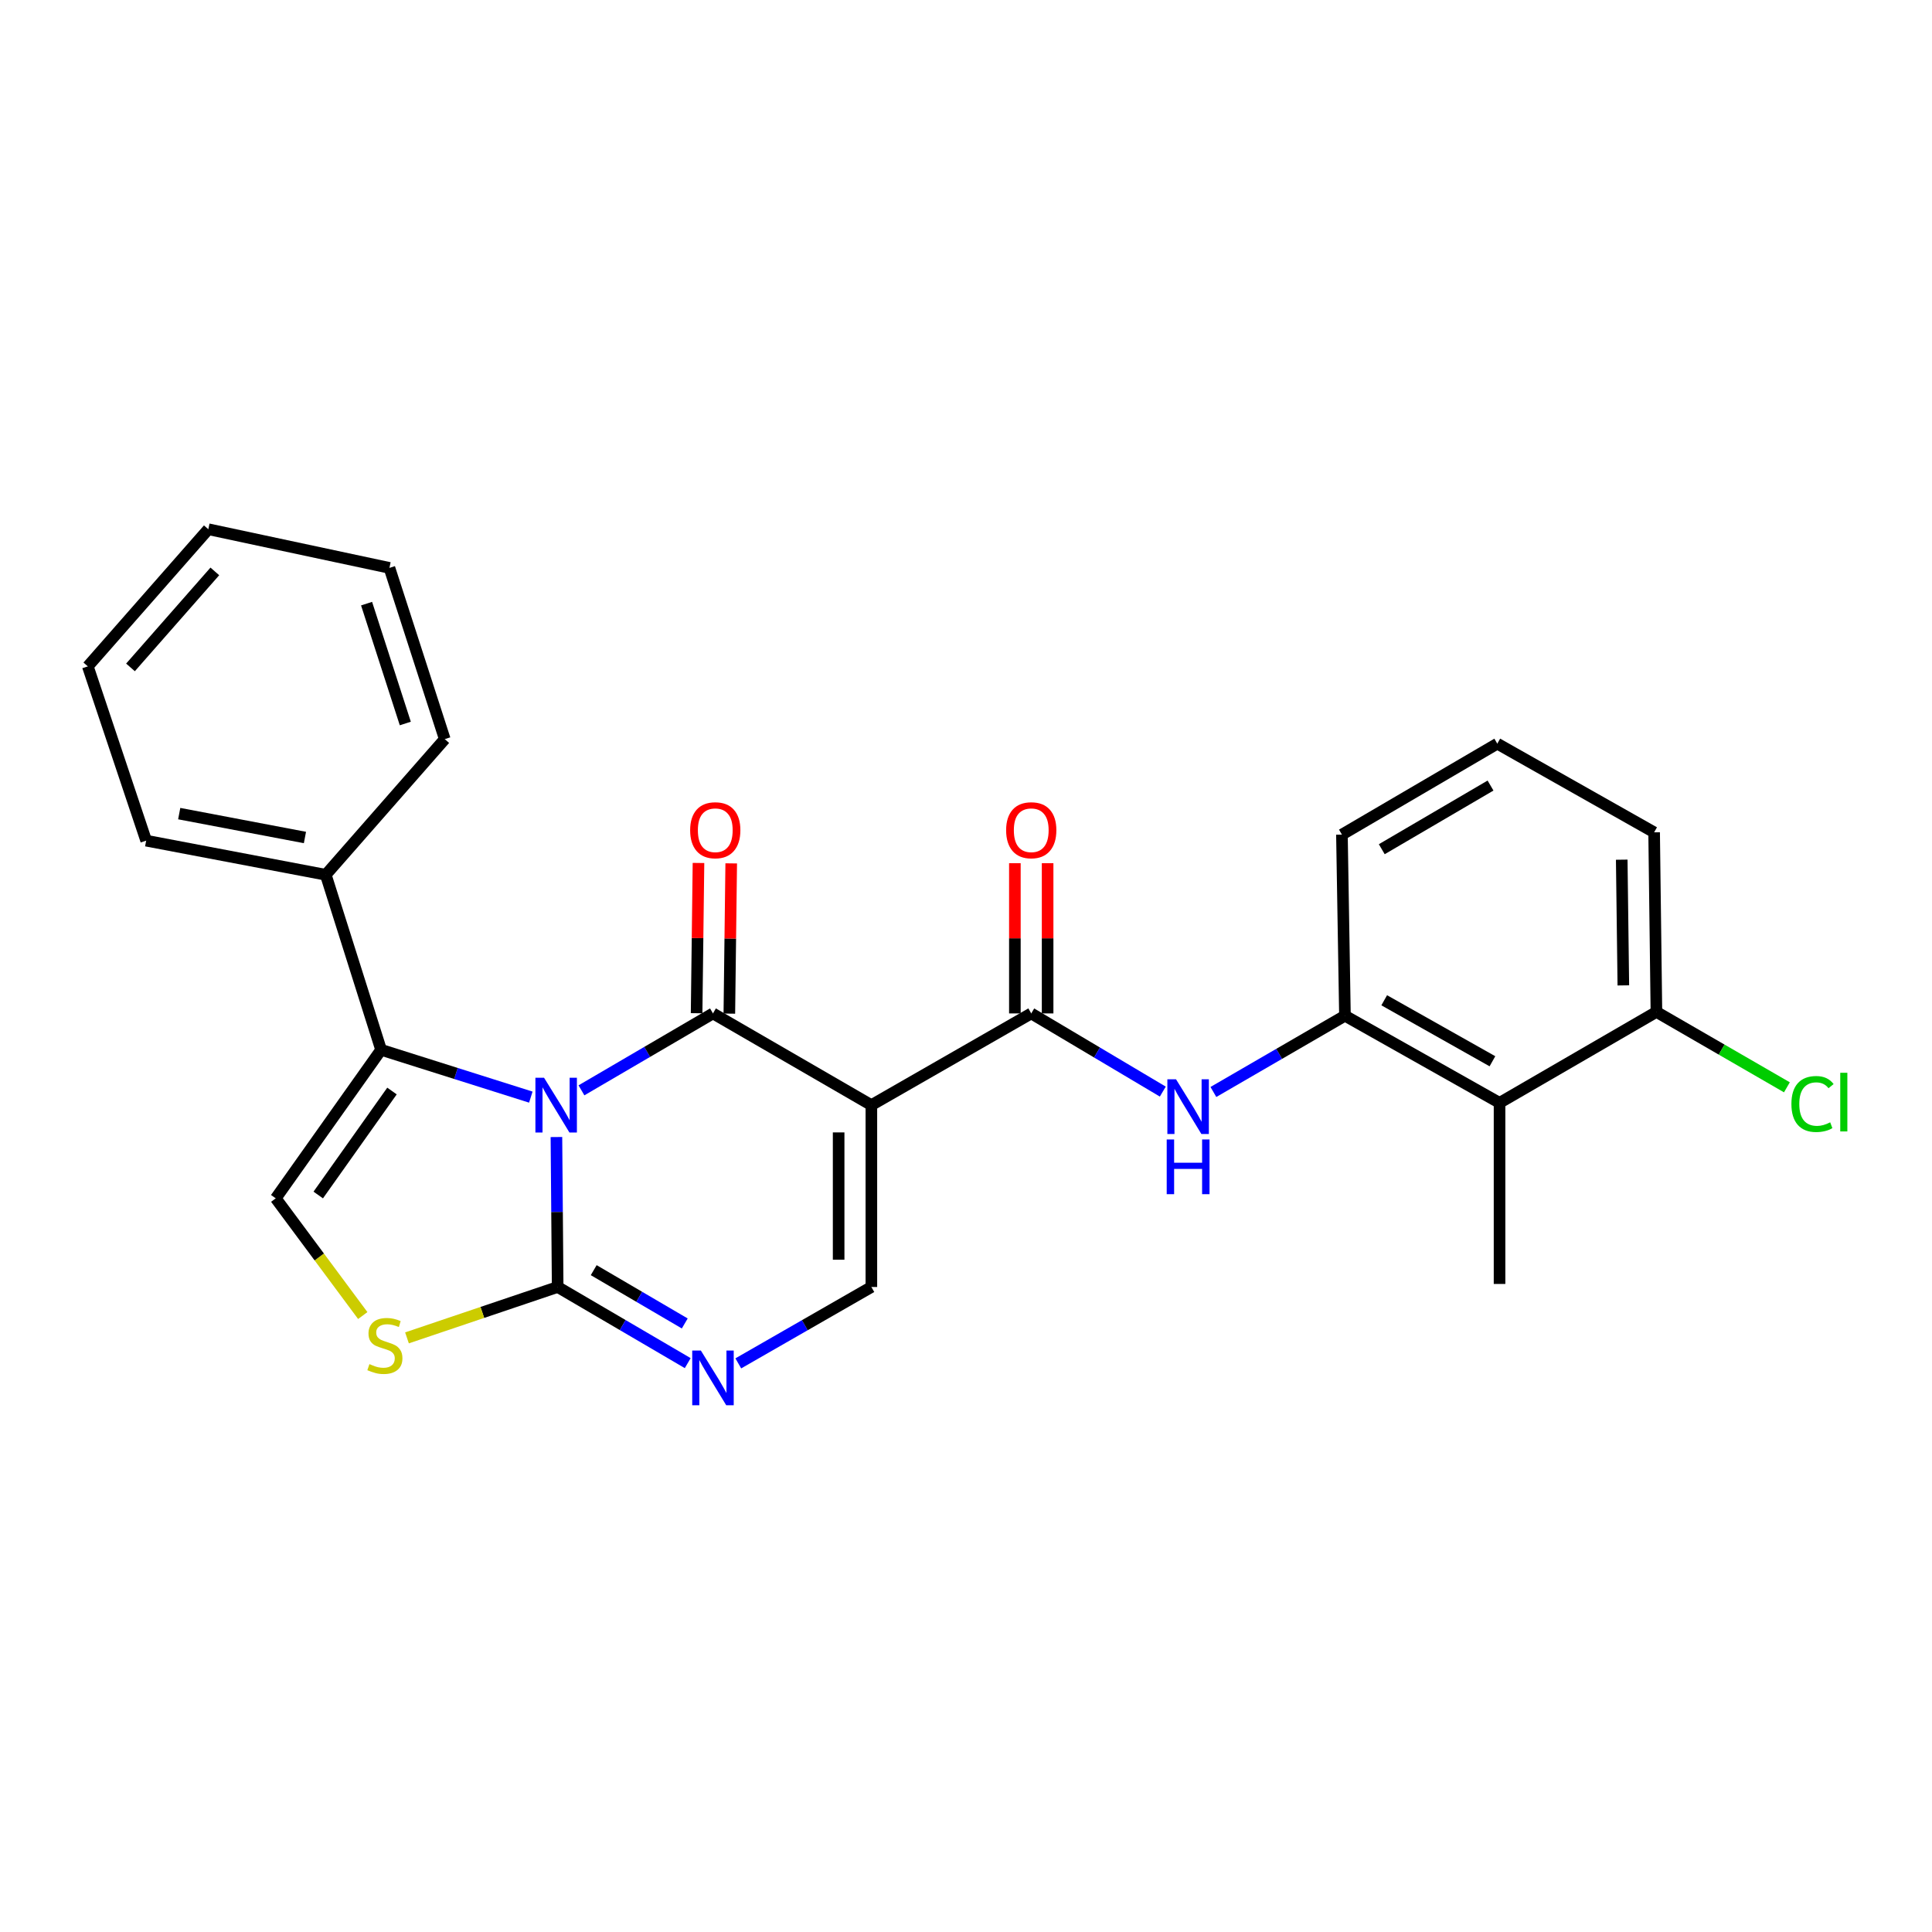 <?xml version='1.0' encoding='iso-8859-1'?>
<svg version='1.1' baseProfile='full'
              xmlns='http://www.w3.org/2000/svg'
                      xmlns:rdkit='http://www.rdkit.org/xml'
                      xmlns:xlink='http://www.w3.org/1999/xlink'
                  xml:space='preserve'
width='1000px' height='1000px' viewBox='0 0 1000 1000'>
<!-- END OF HEADER -->
<rect style='opacity:1.0;fill:#FFFFFF;stroke:none' width='1000' height='1000' x='0' y='0'> </rect>
<path class='bond-0' d='M 300.957,564.358 L 334.995,544.453' style='fill:none;fill-rule:evenodd;stroke:#0000FF;stroke-width:6px;stroke-linecap:butt;stroke-linejoin:miter;stroke-opacity:1' />
<path class='bond-0' d='M 334.995,544.453 L 369.034,524.547' style='fill:none;fill-rule:evenodd;stroke:#000000;stroke-width:6px;stroke-linecap:butt;stroke-linejoin:miter;stroke-opacity:1' />
<path class='bond-2' d='M 288.003,588.526 L 288.325,627.335' style='fill:none;fill-rule:evenodd;stroke:#0000FF;stroke-width:6px;stroke-linecap:butt;stroke-linejoin:miter;stroke-opacity:1' />
<path class='bond-2' d='M 288.325,627.335 L 288.648,666.144' style='fill:none;fill-rule:evenodd;stroke:#000000;stroke-width:6px;stroke-linecap:butt;stroke-linejoin:miter;stroke-opacity:1' />
<path class='bond-3' d='M 274.75,567.868 L 235.998,555.622' style='fill:none;fill-rule:evenodd;stroke:#0000FF;stroke-width:6px;stroke-linecap:butt;stroke-linejoin:miter;stroke-opacity:1' />
<path class='bond-3' d='M 235.998,555.622 L 197.247,543.375' style='fill:none;fill-rule:evenodd;stroke:#000000;stroke-width:6px;stroke-linecap:butt;stroke-linejoin:miter;stroke-opacity:1' />
<path class='bond-1' d='M 369.034,524.547 L 451.021,572.013' style='fill:none;fill-rule:evenodd;stroke:#000000;stroke-width:6px;stroke-linecap:butt;stroke-linejoin:miter;stroke-opacity:1' />
<path class='bond-12' d='M 377.506,524.653 L 377.992,485.768' style='fill:none;fill-rule:evenodd;stroke:#000000;stroke-width:6px;stroke-linecap:butt;stroke-linejoin:miter;stroke-opacity:1' />
<path class='bond-12' d='M 377.992,485.768 L 378.478,446.883' style='fill:none;fill-rule:evenodd;stroke:#FF0000;stroke-width:6px;stroke-linecap:butt;stroke-linejoin:miter;stroke-opacity:1' />
<path class='bond-12' d='M 360.562,524.441 L 361.048,485.556' style='fill:none;fill-rule:evenodd;stroke:#000000;stroke-width:6px;stroke-linecap:butt;stroke-linejoin:miter;stroke-opacity:1' />
<path class='bond-12' d='M 361.048,485.556 L 361.534,446.671' style='fill:none;fill-rule:evenodd;stroke:#FF0000;stroke-width:6px;stroke-linecap:butt;stroke-linejoin:miter;stroke-opacity:1' />
<path class='bond-4' d='M 451.021,572.013 L 533.77,524.547' style='fill:none;fill-rule:evenodd;stroke:#000000;stroke-width:6px;stroke-linecap:butt;stroke-linejoin:miter;stroke-opacity:1' />
<path class='bond-27' d='M 451.021,572.013 L 451.021,666.144' style='fill:none;fill-rule:evenodd;stroke:#000000;stroke-width:6px;stroke-linecap:butt;stroke-linejoin:miter;stroke-opacity:1' />
<path class='bond-27' d='M 434.076,586.133 L 434.076,652.024' style='fill:none;fill-rule:evenodd;stroke:#000000;stroke-width:6px;stroke-linecap:butt;stroke-linejoin:miter;stroke-opacity:1' />
<path class='bond-5' d='M 288.648,666.144 L 322.306,685.849' style='fill:none;fill-rule:evenodd;stroke:#000000;stroke-width:6px;stroke-linecap:butt;stroke-linejoin:miter;stroke-opacity:1' />
<path class='bond-5' d='M 322.306,685.849 L 355.965,705.554' style='fill:none;fill-rule:evenodd;stroke:#0000FF;stroke-width:6px;stroke-linecap:butt;stroke-linejoin:miter;stroke-opacity:1' />
<path class='bond-5' d='M 307.306,657.432 L 330.868,671.225' style='fill:none;fill-rule:evenodd;stroke:#000000;stroke-width:6px;stroke-linecap:butt;stroke-linejoin:miter;stroke-opacity:1' />
<path class='bond-5' d='M 330.868,671.225 L 354.429,685.019' style='fill:none;fill-rule:evenodd;stroke:#0000FF;stroke-width:6px;stroke-linecap:butt;stroke-linejoin:miter;stroke-opacity:1' />
<path class='bond-7' d='M 288.648,666.144 L 249.651,679.313' style='fill:none;fill-rule:evenodd;stroke:#000000;stroke-width:6px;stroke-linecap:butt;stroke-linejoin:miter;stroke-opacity:1' />
<path class='bond-7' d='M 249.651,679.313 L 210.654,692.481' style='fill:none;fill-rule:evenodd;stroke:#CCCC00;stroke-width:6px;stroke-linecap:butt;stroke-linejoin:miter;stroke-opacity:1' />
<path class='bond-8' d='M 197.247,543.375 L 142.72,620.26' style='fill:none;fill-rule:evenodd;stroke:#000000;stroke-width:6px;stroke-linecap:butt;stroke-linejoin:miter;stroke-opacity:1' />
<path class='bond-8' d='M 202.89,564.711 L 164.722,618.53' style='fill:none;fill-rule:evenodd;stroke:#000000;stroke-width:6px;stroke-linecap:butt;stroke-linejoin:miter;stroke-opacity:1' />
<path class='bond-14' d='M 197.247,543.375 L 168.618,452.784' style='fill:none;fill-rule:evenodd;stroke:#000000;stroke-width:6px;stroke-linecap:butt;stroke-linejoin:miter;stroke-opacity:1' />
<path class='bond-9' d='M 533.77,524.547 L 567.818,544.778' style='fill:none;fill-rule:evenodd;stroke:#000000;stroke-width:6px;stroke-linecap:butt;stroke-linejoin:miter;stroke-opacity:1' />
<path class='bond-9' d='M 567.818,544.778 L 601.865,565.01' style='fill:none;fill-rule:evenodd;stroke:#0000FF;stroke-width:6px;stroke-linecap:butt;stroke-linejoin:miter;stroke-opacity:1' />
<path class='bond-13' d='M 542.243,524.547 L 542.243,485.662' style='fill:none;fill-rule:evenodd;stroke:#000000;stroke-width:6px;stroke-linecap:butt;stroke-linejoin:miter;stroke-opacity:1' />
<path class='bond-13' d='M 542.243,485.662 L 542.243,446.777' style='fill:none;fill-rule:evenodd;stroke:#FF0000;stroke-width:6px;stroke-linecap:butt;stroke-linejoin:miter;stroke-opacity:1' />
<path class='bond-13' d='M 525.298,524.547 L 525.298,485.662' style='fill:none;fill-rule:evenodd;stroke:#000000;stroke-width:6px;stroke-linecap:butt;stroke-linejoin:miter;stroke-opacity:1' />
<path class='bond-13' d='M 525.298,485.662 L 525.298,446.777' style='fill:none;fill-rule:evenodd;stroke:#FF0000;stroke-width:6px;stroke-linecap:butt;stroke-linejoin:miter;stroke-opacity:1' />
<path class='bond-6' d='M 382.137,705.683 L 416.579,685.914' style='fill:none;fill-rule:evenodd;stroke:#0000FF;stroke-width:6px;stroke-linecap:butt;stroke-linejoin:miter;stroke-opacity:1' />
<path class='bond-6' d='M 416.579,685.914 L 451.021,666.144' style='fill:none;fill-rule:evenodd;stroke:#000000;stroke-width:6px;stroke-linecap:butt;stroke-linejoin:miter;stroke-opacity:1' />
<path class='bond-26' d='M 187.765,680.925 L 165.243,650.592' style='fill:none;fill-rule:evenodd;stroke:#CCCC00;stroke-width:6px;stroke-linecap:butt;stroke-linejoin:miter;stroke-opacity:1' />
<path class='bond-26' d='M 165.243,650.592 L 142.72,620.26' style='fill:none;fill-rule:evenodd;stroke:#000000;stroke-width:6px;stroke-linecap:butt;stroke-linejoin:miter;stroke-opacity:1' />
<path class='bond-10' d='M 628.052,565.208 L 662.098,545.471' style='fill:none;fill-rule:evenodd;stroke:#0000FF;stroke-width:6px;stroke-linecap:butt;stroke-linejoin:miter;stroke-opacity:1' />
<path class='bond-10' d='M 662.098,545.471 L 696.144,525.733' style='fill:none;fill-rule:evenodd;stroke:#000000;stroke-width:6px;stroke-linecap:butt;stroke-linejoin:miter;stroke-opacity:1' />
<path class='bond-11' d='M 696.144,525.733 L 776.163,570.836' style='fill:none;fill-rule:evenodd;stroke:#000000;stroke-width:6px;stroke-linecap:butt;stroke-linejoin:miter;stroke-opacity:1' />
<path class='bond-11' d='M 716.467,517.737 L 772.481,549.309' style='fill:none;fill-rule:evenodd;stroke:#000000;stroke-width:6px;stroke-linecap:butt;stroke-linejoin:miter;stroke-opacity:1' />
<path class='bond-17' d='M 696.144,525.733 L 694.581,431.988' style='fill:none;fill-rule:evenodd;stroke:#000000;stroke-width:6px;stroke-linecap:butt;stroke-linejoin:miter;stroke-opacity:1' />
<path class='bond-15' d='M 776.163,570.836 L 857.359,523.766' style='fill:none;fill-rule:evenodd;stroke:#000000;stroke-width:6px;stroke-linecap:butt;stroke-linejoin:miter;stroke-opacity:1' />
<path class='bond-18' d='M 776.163,570.836 L 776.163,664.572' style='fill:none;fill-rule:evenodd;stroke:#000000;stroke-width:6px;stroke-linecap:butt;stroke-linejoin:miter;stroke-opacity:1' />
<path class='bond-21' d='M 168.618,452.784 L 75.655,435.123' style='fill:none;fill-rule:evenodd;stroke:#000000;stroke-width:6px;stroke-linecap:butt;stroke-linejoin:miter;stroke-opacity:1' />
<path class='bond-21' d='M 157.837,433.487 L 92.762,421.125' style='fill:none;fill-rule:evenodd;stroke:#000000;stroke-width:6px;stroke-linecap:butt;stroke-linejoin:miter;stroke-opacity:1' />
<path class='bond-22' d='M 168.618,452.784 L 230.205,382.565' style='fill:none;fill-rule:evenodd;stroke:#000000;stroke-width:6px;stroke-linecap:butt;stroke-linejoin:miter;stroke-opacity:1' />
<path class='bond-16' d='M 857.359,523.766 L 891.129,543.279' style='fill:none;fill-rule:evenodd;stroke:#000000;stroke-width:6px;stroke-linecap:butt;stroke-linejoin:miter;stroke-opacity:1' />
<path class='bond-16' d='M 891.129,543.279 L 924.898,562.792' style='fill:none;fill-rule:evenodd;stroke:#00CC00;stroke-width:6px;stroke-linecap:butt;stroke-linejoin:miter;stroke-opacity:1' />
<path class='bond-29' d='M 857.359,523.766 L 856.173,430.812' style='fill:none;fill-rule:evenodd;stroke:#000000;stroke-width:6px;stroke-linecap:butt;stroke-linejoin:miter;stroke-opacity:1' />
<path class='bond-29' d='M 840.238,510.039 L 839.407,444.971' style='fill:none;fill-rule:evenodd;stroke:#000000;stroke-width:6px;stroke-linecap:butt;stroke-linejoin:miter;stroke-opacity:1' />
<path class='bond-19' d='M 694.581,431.988 L 774.996,384.918' style='fill:none;fill-rule:evenodd;stroke:#000000;stroke-width:6px;stroke-linecap:butt;stroke-linejoin:miter;stroke-opacity:1' />
<path class='bond-19' d='M 715.204,439.552 L 771.494,406.603' style='fill:none;fill-rule:evenodd;stroke:#000000;stroke-width:6px;stroke-linecap:butt;stroke-linejoin:miter;stroke-opacity:1' />
<path class='bond-20' d='M 774.996,384.918 L 856.173,430.812' style='fill:none;fill-rule:evenodd;stroke:#000000;stroke-width:6px;stroke-linecap:butt;stroke-linejoin:miter;stroke-opacity:1' />
<path class='bond-24' d='M 75.655,435.123 L 45.455,344.909' style='fill:none;fill-rule:evenodd;stroke:#000000;stroke-width:6px;stroke-linecap:butt;stroke-linejoin:miter;stroke-opacity:1' />
<path class='bond-23' d='M 230.205,382.565 L 201.568,293.941' style='fill:none;fill-rule:evenodd;stroke:#000000;stroke-width:6px;stroke-linecap:butt;stroke-linejoin:miter;stroke-opacity:1' />
<path class='bond-23' d='M 209.785,374.481 L 189.739,312.445' style='fill:none;fill-rule:evenodd;stroke:#000000;stroke-width:6px;stroke-linecap:butt;stroke-linejoin:miter;stroke-opacity:1' />
<path class='bond-25' d='M 201.568,293.941 L 107.823,273.927' style='fill:none;fill-rule:evenodd;stroke:#000000;stroke-width:6px;stroke-linecap:butt;stroke-linejoin:miter;stroke-opacity:1' />
<path class='bond-28' d='M 45.455,344.909 L 107.823,273.927' style='fill:none;fill-rule:evenodd;stroke:#000000;stroke-width:6px;stroke-linecap:butt;stroke-linejoin:miter;stroke-opacity:1' />
<path class='bond-28' d='M 67.539,345.446 L 111.197,295.759' style='fill:none;fill-rule:evenodd;stroke:#000000;stroke-width:6px;stroke-linecap:butt;stroke-linejoin:miter;stroke-opacity:1' />
<path  class='atom-0' d='M 281.606 557.853
L 290.886 572.853
Q 291.806 574.333, 293.286 577.013
Q 294.766 579.693, 294.846 579.853
L 294.846 557.853
L 298.606 557.853
L 298.606 586.173
L 294.726 586.173
L 284.766 569.773
Q 283.606 567.853, 282.366 565.653
Q 281.166 563.453, 280.806 562.773
L 280.806 586.173
L 277.126 586.173
L 277.126 557.853
L 281.606 557.853
' fill='#0000FF'/>
<path  class='atom-6' d='M 362.774 699.045
L 372.054 714.045
Q 372.974 715.525, 374.454 718.205
Q 375.934 720.885, 376.014 721.045
L 376.014 699.045
L 379.774 699.045
L 379.774 727.365
L 375.894 727.365
L 365.934 710.965
Q 364.774 709.045, 363.534 706.845
Q 362.334 704.645, 361.974 703.965
L 361.974 727.365
L 358.294 727.365
L 358.294 699.045
L 362.774 699.045
' fill='#0000FF'/>
<path  class='atom-8' d='M 191.214 706.064
Q 191.534 706.184, 192.854 706.744
Q 194.174 707.304, 195.614 707.664
Q 197.094 707.984, 198.534 707.984
Q 201.214 707.984, 202.774 706.704
Q 204.334 705.384, 204.334 703.104
Q 204.334 701.544, 203.534 700.584
Q 202.774 699.624, 201.574 699.104
Q 200.374 698.584, 198.374 697.984
Q 195.854 697.224, 194.334 696.504
Q 192.854 695.784, 191.774 694.264
Q 190.734 692.744, 190.734 690.184
Q 190.734 686.624, 193.134 684.424
Q 195.574 682.224, 200.374 682.224
Q 203.654 682.224, 207.374 683.784
L 206.454 686.864
Q 203.054 685.464, 200.494 685.464
Q 197.734 685.464, 196.214 686.624
Q 194.694 687.744, 194.734 689.704
Q 194.734 691.224, 195.494 692.144
Q 196.294 693.064, 197.414 693.584
Q 198.574 694.104, 200.494 694.704
Q 203.054 695.504, 204.574 696.304
Q 206.094 697.104, 207.174 698.744
Q 208.294 700.344, 208.294 703.104
Q 208.294 707.024, 205.654 709.144
Q 203.054 711.224, 198.694 711.224
Q 196.174 711.224, 194.254 710.664
Q 192.374 710.144, 190.134 709.224
L 191.214 706.064
' fill='#CCCC00'/>
<path  class='atom-10' d='M 608.707 558.634
L 617.987 573.634
Q 618.907 575.114, 620.387 577.794
Q 621.867 580.474, 621.947 580.634
L 621.947 558.634
L 625.707 558.634
L 625.707 586.954
L 621.827 586.954
L 611.867 570.554
Q 610.707 568.634, 609.467 566.434
Q 608.267 564.234, 607.907 563.554
L 607.907 586.954
L 604.227 586.954
L 604.227 558.634
L 608.707 558.634
' fill='#0000FF'/>
<path  class='atom-10' d='M 603.887 589.786
L 607.727 589.786
L 607.727 601.826
L 622.207 601.826
L 622.207 589.786
L 626.047 589.786
L 626.047 618.106
L 622.207 618.106
L 622.207 605.026
L 607.727 605.026
L 607.727 618.106
L 603.887 618.106
L 603.887 589.786
' fill='#0000FF'/>
<path  class='atom-13' d='M 357.22 429.724
Q 357.22 422.924, 360.58 419.124
Q 363.94 415.324, 370.22 415.324
Q 376.5 415.324, 379.86 419.124
Q 383.22 422.924, 383.22 429.724
Q 383.22 436.604, 379.82 440.524
Q 376.42 444.404, 370.22 444.404
Q 363.98 444.404, 360.58 440.524
Q 357.22 436.644, 357.22 429.724
M 370.22 441.204
Q 374.54 441.204, 376.86 438.324
Q 379.22 435.404, 379.22 429.724
Q 379.22 424.164, 376.86 421.364
Q 374.54 418.524, 370.22 418.524
Q 365.9 418.524, 363.54 421.324
Q 361.22 424.124, 361.22 429.724
Q 361.22 435.444, 363.54 438.324
Q 365.9 441.204, 370.22 441.204
' fill='#FF0000'/>
<path  class='atom-14' d='M 520.77 429.724
Q 520.77 422.924, 524.13 419.124
Q 527.49 415.324, 533.77 415.324
Q 540.05 415.324, 543.41 419.124
Q 546.77 422.924, 546.77 429.724
Q 546.77 436.604, 543.37 440.524
Q 539.97 444.404, 533.77 444.404
Q 527.53 444.404, 524.13 440.524
Q 520.77 436.644, 520.77 429.724
M 533.77 441.204
Q 538.09 441.204, 540.41 438.324
Q 542.77 435.404, 542.77 429.724
Q 542.77 424.164, 540.41 421.364
Q 538.09 418.524, 533.77 418.524
Q 529.45 418.524, 527.09 421.324
Q 524.77 424.124, 524.77 429.724
Q 524.77 435.444, 527.09 438.324
Q 529.45 441.204, 533.77 441.204
' fill='#FF0000'/>
<path  class='atom-17' d='M 927.231 571.43
Q 927.231 564.39, 930.511 560.71
Q 933.831 556.99, 940.111 556.99
Q 945.951 556.99, 949.071 561.11
L 946.431 563.27
Q 944.151 560.27, 940.111 560.27
Q 935.831 560.27, 933.551 563.15
Q 931.311 565.99, 931.311 571.43
Q 931.311 577.03, 933.631 579.91
Q 935.991 582.79, 940.551 582.79
Q 943.671 582.79, 947.311 580.91
L 948.431 583.91
Q 946.951 584.87, 944.711 585.43
Q 942.471 585.99, 939.991 585.99
Q 933.831 585.99, 930.511 582.23
Q 927.231 578.47, 927.231 571.43
' fill='#00CC00'/>
<path  class='atom-17' d='M 952.511 555.27
L 956.191 555.27
L 956.191 585.63
L 952.511 585.63
L 952.511 555.27
' fill='#00CC00'/>
</svg>
